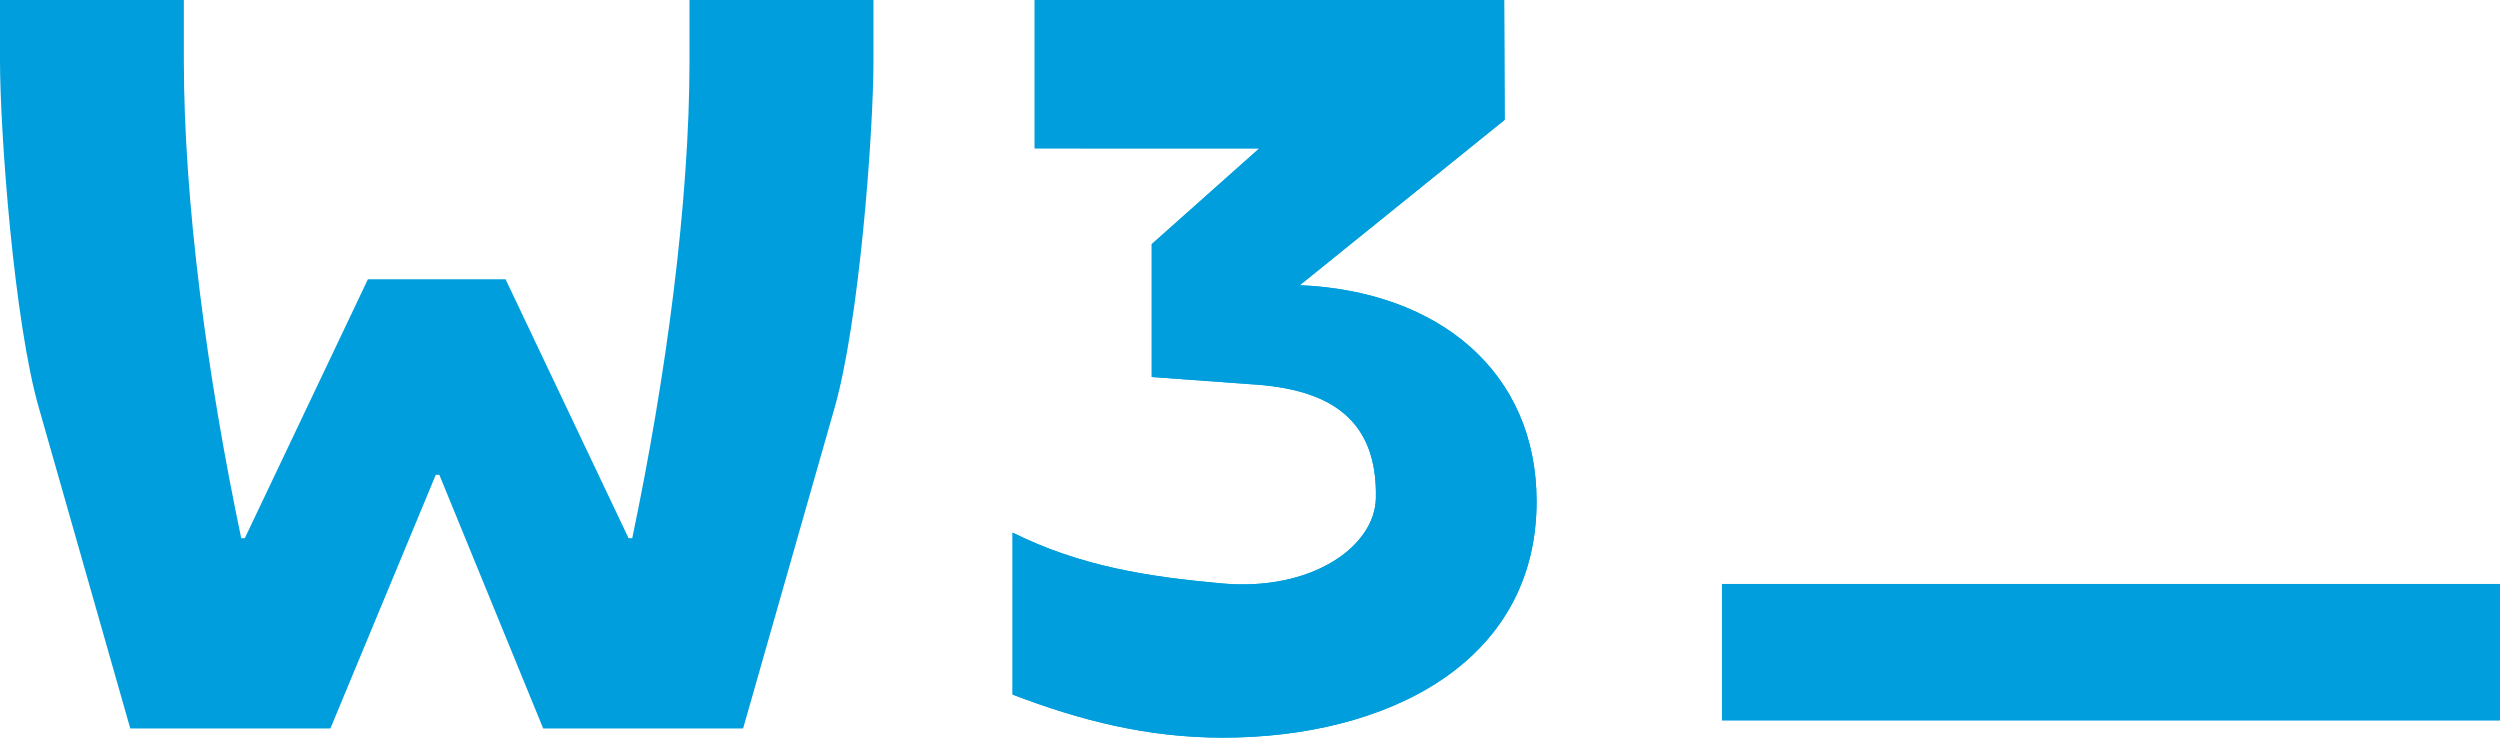 <?xml version="1.0" encoding="UTF-8" standalone="no"?>
<!-- Generator: Adobe Illustrator 23.0.3, SVG Export Plug-In . SVG Version: 6.00 Build 0)  -->

<svg
   xmlns:dc="http://purl.org/dc/elements/1.1/"
   xmlns:cc="http://creativecommons.org/ns#"
   xmlns:rdf="http://www.w3.org/1999/02/22-rdf-syntax-ns#"
   xmlns:svg="http://www.w3.org/2000/svg"
   xmlns="http://www.w3.org/2000/svg"
   xmlns:xlink="http://www.w3.org/1999/xlink"
   xmlns:sodipodi="http://sodipodi.sourceforge.net/DTD/sodipodi-0.dtd"
   xmlns:inkscape="http://www.inkscape.org/namespaces/inkscape"
   version="1.1"
   id="Ebene_1"
   x="0px"
   y="0px"
   viewBox="0 0 1337 394.49"
   xml:space="preserve"
   sodipodi:docname="w3-logo-header.svg"
   width="1337"
   height="394.49"
   inkscape:version="0.92.3 (2405546, 2018-03-11)"><defs
   id="defs23" /><sodipodi:namedview
   pagecolor="#ffffff"
   bordercolor="#666666"
   borderopacity="1"
   objecttolerance="10"
   gridtolerance="10"
   guidetolerance="10"
   inkscape:pageopacity="0"
   inkscape:pageshadow="2"
   inkscape:window-width="1366"
   inkscape:window-height="715"
   id="namedview21"
   showgrid="false"
   fit-margin-top="0"
   fit-margin-left="0"
   fit-margin-right="0"
   fit-margin-bottom="0"
   inkscape:zoom="0.25622255"
   inkscape:cx="672"
   inkscape:cy="164.34999"
   inkscape:window-x="-8"
   inkscape:window-y="-8"
   inkscape:window-maximized="1"
   inkscape:current-layer="Ebene_1" />
<style
   type="text/css"
   id="style2">
	.st0{fill:#009EDC;}
	.st1{clip-path:url(#SVGID_2_);fill:#009EDC;}
</style>
<rect
   x="920.9"
   y="312.3"
   class="st0"
   width="416.1"
   height="73.05"
   id="rect4"
   style="fill:#009edc" />
<g
   id="g18"
   transform="translate(-11,-153.86)">
	<defs
   id="defs7">
		<rect
   id="SVGID_1_"
   x="11"
   y="153.86"
   width="1337"
   height="394.49" />
	</defs>
	<clipPath
   id="SVGID_2_">
		<use
   xlink:href="#SVGID_1_"
   style="overflow:visible"
   id="use9"
   x="0"
   y="0"
   width="100%"
   height="100%" />
	</clipPath>
	<path
   class="st1"
   d="m 281.38,303.21 65.8,138.49 h 1.94 c 18.18,-86.71 30.63,-179.86 30.63,-255.63 v -32.21 h 98.38 v 32.21 c 0,39.02 -7.62,140.75 -21.02,186.69 L 408.42,543.43 H 301.5 L 245.95,407.79 h -1.89 L 187.7,543.43 H 80.67 L 32.01,372.76 C 18.57,326.82 11,225.09 11,186.07 v -32.21 h 98.32 v 32.21 c 0,75.77 12.48,168.92 30.69,255.63 h 1.91 l 65.84,-138.49 z"
   clip-path="url(#SVGID_2_)"
   id="path12"
   inkscape:connector-curvature="0"
   style="fill:#009edc" />
	<path
   class="st1"
   d="m 815.68,217.95 -109.56,88.43 c 74.7,3.24 126.65,46.59 126.65,115.63 0,86.72 -80.66,126.34 -167.86,126.34 -40.05,0 -75.92,-9.08 -112.38,-23.03 V 438.7 c 36.71,18.2 72.64,23.62 111.9,27.18 47.9,4.33 81.88,-19.6 82.39,-45.6 0.88,-41.62 -23.59,-58.47 -67.2,-60.96 l -52.67,-3.84 v -71.06 l 57.52,-51.19 -120.1,-0.03 v -79.34 h 251.06 z"
   clip-path="url(#SVGID_2_)"
   id="path14"
   inkscape:connector-curvature="0"
   style="fill:#009edc" />
	<path
   class="st1"
   d="m 815.68,217.95 -109.56,88.43 c 74.7,3.24 126.65,46.59 126.65,115.63 0,86.72 -80.66,126.34 -167.86,126.34 -40.05,0 -75.92,-9.08 -112.38,-23.03 V 438.7 c 36.71,18.2 72.64,23.62 111.9,27.18 47.9,4.33 81.88,-19.6 82.39,-45.6 0.88,-41.62 -23.59,-58.47 -67.2,-60.96 l -52.67,-3.84 v -71.06 l 57.52,-51.19 -120.1,-0.03 v -79.34 h 251.06 z"
   clip-path="url(#SVGID_2_)"
   id="path16"
   inkscape:connector-curvature="0"
   style="fill:#009edc" />
</g>
</svg>